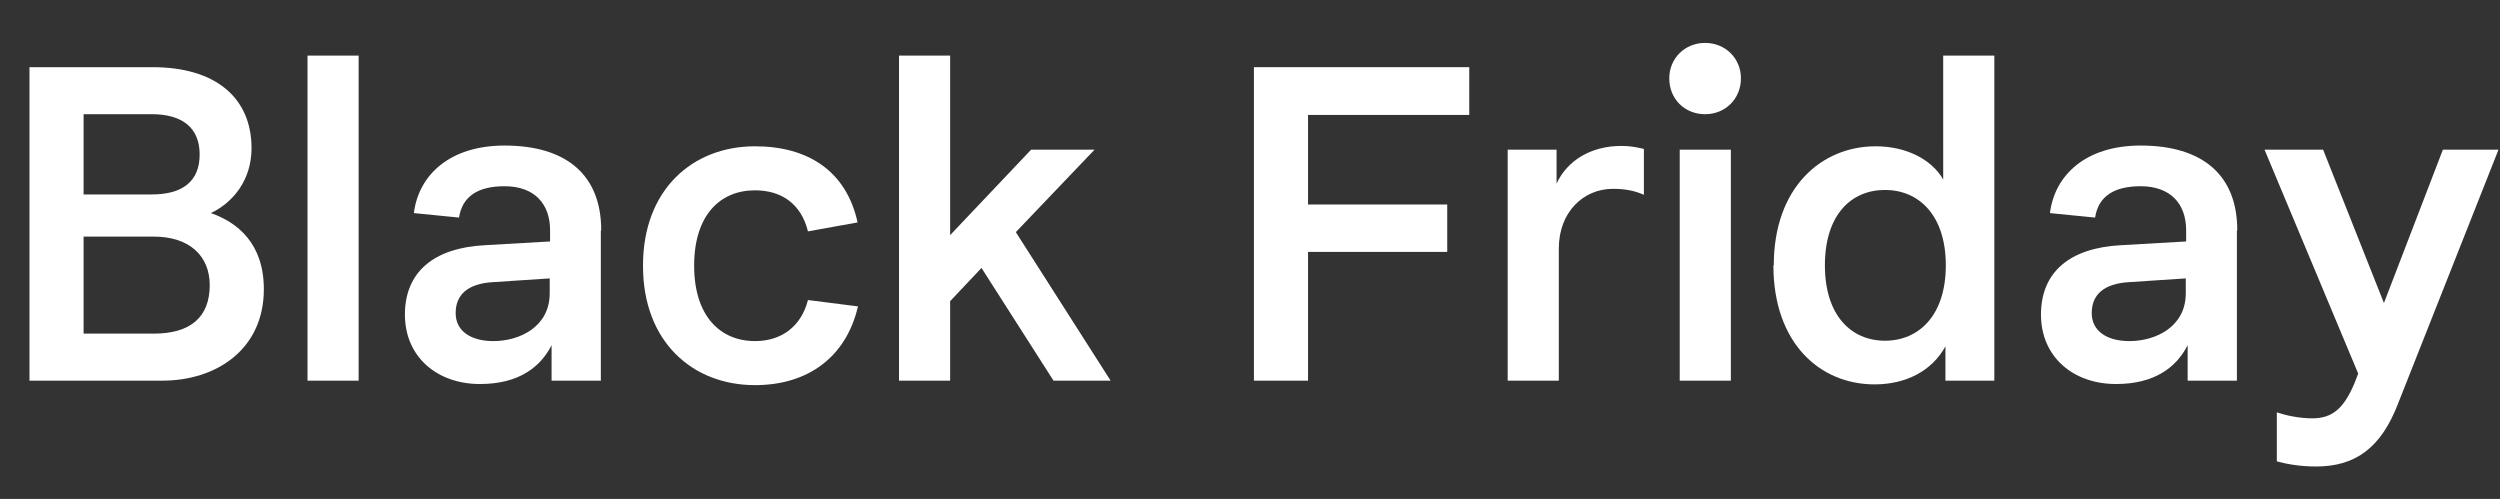 <?xml version="1.0" encoding="UTF-8"?>
<svg id="Layer_1" data-name="Layer 1" xmlns="http://www.w3.org/2000/svg" viewBox="0 0 66.99 13.37">
  <rect x="0" y="0" width="66.99" height="13.37" fill="#333333" stroke="none"/>
  <defs>
    <style>
      .cls-1 {
      fill: #fff;
      stroke-width: 0px;
      }
    </style>
  </defs>
  <path class="cls-1"
    d="M.79,10.2V1.8h3.3c1.7,0,2.65.83,2.65,2.17,0,.86-.5,1.46-1.09,1.74.72.25,1.42.82,1.42,2.04,0,1.61-1.27,2.45-2.72,2.45H.79ZM2.24,5.21h1.83c.82,0,1.28-.35,1.28-1.07s-.47-1.08-1.28-1.08h-1.83v2.15ZM2.24,8.94h1.88c.97,0,1.5-.43,1.5-1.3,0-.77-.53-1.3-1.5-1.3h-1.88v2.59Z"/>
  <path class="cls-1" d="M9.61,1.49v8.71h-1.37V1.49h1.37Z"/>
  <path class="cls-1"
    d="M16.1,6.18v4.02h-1.32v-.95c-.3.59-.88,1.04-1.92,1.04-1.15,0-2.01-.73-2.01-1.86s.76-1.79,2.15-1.86l1.74-.1v-.3c0-.71-.42-1.18-1.22-1.18-.7,0-1.13.26-1.22.84l-1.21-.12c.13-1.03.97-1.81,2.43-1.81,1.66,0,2.59.79,2.59,2.27ZM14.73,7.86v-.4l-1.52.1c-.68.04-1,.34-1,.83s.42.75,1.01.75c.7,0,1.51-.38,1.51-1.28Z"/>
  <path class="cls-1"
    d="M17.23,7.11c0-2.02,1.32-3.19,3-3.19,1.43,0,2.45.67,2.75,2.04l-1.33.24c-.18-.73-.7-1.1-1.42-1.1-.94,0-1.63.67-1.63,2.02s.7,2.02,1.63,2.02c.72,0,1.24-.4,1.42-1.1l1.34.17c-.31,1.34-1.32,2.11-2.76,2.11-1.68,0-3-1.17-3-3.19Z"/>
  <path class="cls-1"
    d="M28.23,10.2l-1.93-3.02-.84.89v2.13h-1.37V1.49h1.37v4.81l2.17-2.29h1.7l-2.11,2.21,2.54,3.98h-1.54Z"/>
  <path class="cls-1" d="M39.37,3.08h-4.32v2.4h3.73v1.27h-3.73v3.45h-1.45V1.8h5.77v1.27Z"/>
  <path class="cls-1"
    d="M44.05,5.22c-.25-.11-.5-.16-.83-.16-.79,0-1.45.62-1.45,1.6v3.54h-1.37v-6.19h1.31v.91c.28-.61.91-1.01,1.74-1.01.25,0,.42.04.6.08v1.22Z"/>
  <path class="cls-1"
    d="M44.73,2.1c0-.54.42-.95.96-.95s.96.41.96.95-.41.96-.96.96-.96-.41-.96-.96ZM45.01,10.2v-6.19h1.37v6.19h-1.37Z"/>
  <path class="cls-1"
    d="M47.53,7.11c0-2.09,1.28-3.19,2.73-3.19.82,0,1.5.35,1.81.89V1.49h1.37v8.71h-1.31v-.92c-.36.66-1.06,1.02-1.9,1.02-1.46,0-2.71-1.1-2.71-3.19ZM52.14,7.11c0-1.34-.72-2.02-1.63-2.02s-1.61.67-1.61,2.02.71,2.02,1.61,2.02,1.63-.67,1.63-2.02Z"/>
  <path class="cls-1"
    d="M59.94,6.18v4.02h-1.32v-.95c-.3.59-.88,1.04-1.92,1.04-1.15,0-2.01-.73-2.01-1.86s.76-1.79,2.15-1.86l1.74-.1v-.3c0-.71-.42-1.18-1.22-1.18-.7,0-1.13.26-1.22.84l-1.21-.12c.13-1.03.97-1.81,2.43-1.81,1.66,0,2.59.79,2.59,2.27ZM58.57,7.86v-.4l-1.52.1c-.68.04-1,.34-1,.83s.42.75,1.01.75c.7,0,1.51-.38,1.51-1.28Z"/>
  <path class="cls-1"
    d="M61.01,12.36v-1.31c.24.08.6.16.95.16.55,0,.85-.28,1.13-.94l.1-.26-2.51-6h1.57l1.63,4.11,1.58-4.11h1.49l-2.69,6.8c-.46,1.2-1.15,1.69-2.2,1.69-.41,0-.77-.06-1.06-.14Z"/>
</svg>